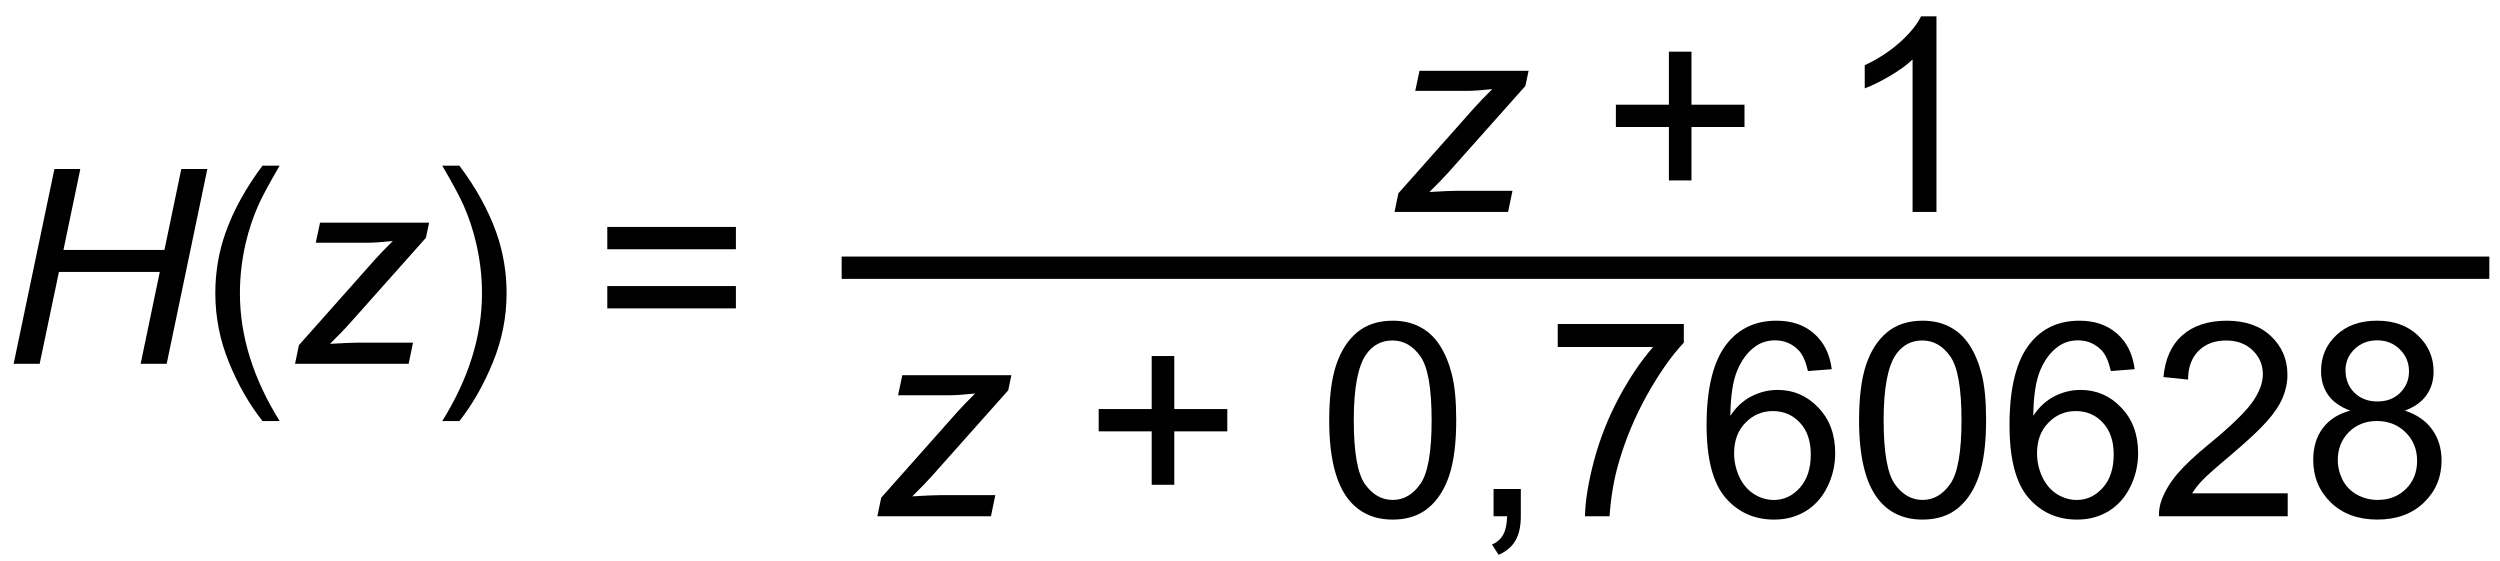 <svg xmlns="http://www.w3.org/2000/svg" version="1.1" viewBox="0 0 147 33">
<g transform="translate(0,-1019.362)" style="fill: #000000; stroke: none;">
<path d="m 0.802,1040.752 2.398,-11.453 1.523,0 -0.992,4.758 5.938,0 0.992,-4.758 1.531,0 -2.391,11.453 -1.531,0 1.125,-5.399 -5.93,0 -1.133,5.399 -1.531,0" />
<path d="m 15.435,1044.119 c -0.776,-0.979 -1.432,-2.125 -1.969,-3.438 -0.536,-1.312 -0.805,-2.672 -0.805,-4.078 -10e-7,-1.24 0.201,-2.427 0.602,-3.562 0.469,-1.318 1.193,-2.63 2.172,-3.938 l 1.008,0 c -0.63,1.083 -1.047,1.857 -1.25,2.32 -0.318,0.719 -0.568,1.469 -0.75,2.25 -0.224,0.974 -0.336,1.953 -0.336,2.938 -2e-6,2.505 0.779,5.008 2.336,7.508 l -1.008,0" />
<path d="m 17.349,1040.752 0.227,-1.094 4.461,-5.023 c 0.318,-0.354 0.672,-0.721 1.062,-1.102 -0.672,0.068 -1.154,0.102 -1.445,0.102 l -3.086,0 0.25,-1.18 6.414,0 -0.188,0.891 -4.5,5.055 c -0.255,0.286 -0.635,0.68 -1.141,1.18 0.786,-0.047 1.326,-0.07 1.617,-0.07 l 3.266,0 -0.258,1.242 -6.68,0" />
<path d="m 27.013,1044.119 -1.008,0 c 1.557,-2.5 2.336,-5.003 2.336,-7.508 -3e-6,-0.979 -0.112,-1.95 -0.336,-2.914 -0.177,-0.781 -0.424,-1.531 -0.742,-2.25 -0.203,-0.469 -0.622,-1.25 -1.258,-2.344 l 1.008,0 c 0.979,1.307 1.703,2.62 2.172,3.938 0.401,1.135 0.602,2.323 0.602,3.562 -5e-6,1.406 -0.271,2.766 -0.812,4.078 -0.536,1.312 -1.19,2.458 -1.961,3.438" />
<path d="m 43.271,1034.018 -7.562,0 0,-1.312 7.562,0 0,1.312 m 0,3.477 -7.562,0 0,-1.312 7.562,0 0,1.312" />
<path d="m 146.373,1035.76 -96.883,0 0,-1.312 96.883,0 0,1.312" />
<path d="m 81.998,1031.822 0.227,-1.094 4.461,-5.024 c 0.318,-0.354 0.672,-0.721 1.062,-1.101 -0.672,0.068 -1.154,0.102 -1.445,0.102 l -3.086,0 0.25,-1.18 6.414,0 -0.188,0.891 -4.5,5.055 c -0.255,0.286 -0.635,0.68 -1.141,1.18 0.786,-0.047 1.326,-0.07 1.617,-0.07 l 3.266,0 -0.258,1.242 -6.68,0" />
<path d="m 98.131,1029.971 0,-3.141 -3.117,0 0,-1.312 3.117,0 0,-3.117 1.328,0 0,3.117 3.117,0 0,1.312 -3.117,0 0,3.141 -1.328,0" />
<path d="m 113.865,1031.822 -1.406,0 0,-8.961 c -0.339,0.323 -0.784,0.646 -1.336,0.969 -0.547,0.323 -1.039,0.565 -1.477,0.727 l 0,-1.359 c 0.786,-0.37 1.474,-0.818 2.062,-1.344 0.589,-0.526 1.005,-1.036 1.25,-1.531 l 0.906,0 0,11.5" />
<path d="m 51.588,1049.719 0.227,-1.094 4.461,-5.023 c 0.318,-0.354 0.672,-0.721 1.062,-1.102 -0.672,0.068 -1.154,0.102 -1.445,0.102 l -3.086,0 0.25,-1.18 6.414,0 -0.188,0.891 -4.5,5.055 c -0.255,0.286 -0.635,0.68 -1.141,1.18 0.786,-0.047 1.326,-0.07 1.617,-0.07 l 3.266,0 -0.258,1.242 -6.68,0" />
<path d="m 67.72,1047.867 0,-3.141 -3.117,0 0,-1.312 3.117,0 0,-3.117 1.328,0 0,3.117 3.117,0 0,1.312 -3.117,0 0,3.141 -1.328,0" />
<path d="m 78.158,1044.071 c 0,-1.354 0.138,-2.443 0.414,-3.266 0.281,-0.828 0.695,-1.466 1.242,-1.914 0.552,-0.448 1.245,-0.672 2.078,-0.672 0.615,0 1.154,0.125 1.617,0.375 0.464,0.245 0.846,0.602 1.148,1.07 0.302,0.464 0.539,1.031 0.711,1.703 0.172,0.667 0.258,1.568 0.258,2.703 -8e-6,1.344 -0.138,2.43 -0.414,3.258 -0.276,0.823 -0.69,1.461 -1.242,1.914 -0.547,0.448 -1.24,0.672 -2.078,0.672 -1.104,0 -1.971,-0.396 -2.602,-1.188 -0.755,-0.953 -1.133,-2.505 -1.133,-4.656 m 1.445,0 c -2e-6,1.88 0.219,3.133 0.656,3.758 0.443,0.62 0.987,0.93 1.633,0.93 0.646,0 1.187,-0.312 1.625,-0.938 0.443,-0.625 0.664,-1.875 0.664,-3.75 -7e-6,-1.885 -0.221,-3.138 -0.664,-3.758 -0.438,-0.62 -0.984,-0.93 -1.641,-0.93 -0.646,0 -1.161,0.273 -1.547,0.82 -0.484,0.698 -0.727,1.987 -0.727,3.867" />
<path d="m 87.822,1049.719 0,-1.602 1.602,0 0,1.602 c -3e-6,0.589 -0.104,1.062 -0.312,1.422 -0.208,0.365 -0.539,0.646 -0.992,0.844 l -0.391,-0.602 c 0.297,-0.13 0.516,-0.323 0.656,-0.578 0.141,-0.25 0.219,-0.612 0.234,-1.086 l -0.797,0" />
<path d="m 91.595,1039.766 0,-1.352 7.414,0 0,1.094 c -0.729,0.776 -1.453,1.807 -2.172,3.094 -0.714,1.286 -1.266,2.609 -1.656,3.969 -0.281,0.958 -0.461,2.008 -0.539,3.148 l -1.445,0 c 0.016,-0.901 0.193,-1.99 0.531,-3.266 0.339,-1.276 0.823,-2.505 1.453,-3.688 0.635,-1.188 1.31,-2.188 2.023,-3 l -5.609,0" />
<path d="m 107.705,1041.071 -1.398,0.109 c -0.125,-0.552 -0.302,-0.953 -0.531,-1.203 -0.38,-0.401 -0.849,-0.602 -1.406,-0.602 -0.448,10e-5 -0.841,0.125 -1.18,0.375 -0.443,0.323 -0.792,0.794 -1.047,1.414 -0.255,0.62 -0.388,1.503 -0.398,2.648 0.339,-0.516 0.753,-0.898 1.242,-1.148 0.49,-0.25 1.003,-0.375 1.539,-0.375 0.937,0 1.734,0.346 2.391,1.039 0.661,0.688 0.992,1.578 0.992,2.672 -10e-6,0.719 -0.156,1.388 -0.469,2.008 -0.307,0.615 -0.732,1.086 -1.273,1.414 -0.542,0.328 -1.156,0.492 -1.844,0.492 -1.172,0 -2.128,-0.43 -2.867,-1.289 -0.74,-0.865 -1.109,-2.286 -1.109,-4.266 0,-2.213 0.409,-3.823 1.227,-4.828 0.714,-0.875 1.674,-1.312 2.883,-1.312 0.901,0 1.638,0.253 2.211,0.758 0.578,0.505 0.924,1.203 1.039,2.094 m -5.742,4.938 c 0,0.484 0.102,0.948 0.305,1.391 0.208,0.443 0.497,0.781 0.867,1.016 0.37,0.229 0.758,0.344 1.164,0.344 0.594,0 1.104,-0.24 1.531,-0.719 0.427,-0.479 0.641,-1.13 0.641,-1.953 -10e-6,-0.792 -0.211,-1.414 -0.633,-1.867 -0.422,-0.458 -0.953,-0.688 -1.594,-0.688 -0.635,0 -1.174,0.229 -1.617,0.688 -0.443,0.453 -0.664,1.05 -0.664,1.789" />
<path d="m 109.314,1044.071 c 0,-1.354 0.138,-2.443 0.414,-3.266 0.281,-0.828 0.695,-1.466 1.242,-1.914 0.552,-0.448 1.245,-0.672 2.078,-0.672 0.615,0 1.154,0.125 1.617,0.375 0.464,0.245 0.846,0.602 1.148,1.07 0.302,0.464 0.539,1.031 0.711,1.703 0.172,0.667 0.258,1.568 0.258,2.703 -10e-6,1.344 -0.138,2.43 -0.414,3.258 -0.276,0.823 -0.69,1.461 -1.242,1.914 -0.547,0.448 -1.24,0.672 -2.078,0.672 -1.104,0 -1.971,-0.396 -2.602,-1.188 -0.755,-0.953 -1.133,-2.505 -1.133,-4.656 m 1.445,0 c 0,1.88 0.219,3.133 0.656,3.758 0.443,0.62 0.987,0.93 1.633,0.93 0.646,0 1.187,-0.312 1.625,-0.938 0.443,-0.625 0.664,-1.875 0.664,-3.75 -1e-5,-1.885 -0.221,-3.138 -0.664,-3.758 -0.438,-0.62 -0.984,-0.93 -1.641,-0.93 -0.646,0 -1.161,0.273 -1.547,0.82 -0.484,0.698 -0.727,1.987 -0.727,3.867" />
<path d="m 125.517,1041.071 -1.398,0.109 c -0.125,-0.552 -0.302,-0.953 -0.531,-1.203 -0.38,-0.401 -0.849,-0.602 -1.406,-0.602 -0.448,10e-5 -0.841,0.125 -1.18,0.375 -0.443,0.323 -0.792,0.794 -1.047,1.414 -0.255,0.62 -0.388,1.503 -0.398,2.648 0.339,-0.516 0.753,-0.898 1.242,-1.148 0.49,-0.25 1.003,-0.375 1.539,-0.375 0.937,0 1.734,0.346 2.391,1.039 0.661,0.688 0.992,1.578 0.992,2.672 -10e-6,0.719 -0.156,1.388 -0.469,2.008 -0.307,0.615 -0.732,1.086 -1.273,1.414 -0.542,0.328 -1.156,0.492 -1.844,0.492 -1.172,0 -2.128,-0.43 -2.867,-1.289 -0.74,-0.865 -1.109,-2.286 -1.109,-4.266 0,-2.213 0.409,-3.823 1.227,-4.828 0.714,-0.875 1.674,-1.312 2.883,-1.312 0.901,0 1.638,0.253 2.211,0.758 0.578,0.505 0.924,1.203 1.039,2.094 m -5.742,4.938 c 0,0.484 0.102,0.948 0.305,1.391 0.208,0.443 0.497,0.781 0.867,1.016 0.37,0.229 0.758,0.344 1.164,0.344 0.594,0 1.104,-0.24 1.531,-0.719 0.427,-0.479 0.641,-1.13 0.641,-1.953 -10e-6,-0.792 -0.211,-1.414 -0.633,-1.867 -0.422,-0.458 -0.953,-0.688 -1.594,-0.688 -0.635,0 -1.174,0.229 -1.617,0.688 -0.443,0.453 -0.664,1.05 -0.664,1.789" />
<path d="m 134.517,1048.367 0,1.352 -7.57,0 c -0.01,-0.339 0.044,-0.664 0.164,-0.977 0.193,-0.516 0.5,-1.023 0.922,-1.523 0.427,-0.5 1.042,-1.078 1.844,-1.734 1.245,-1.021 2.086,-1.828 2.523,-2.422 0.437,-0.599 0.656,-1.164 0.656,-1.695 -1e-5,-0.557 -0.201,-1.026 -0.602,-1.406 -0.396,-0.385 -0.914,-0.578 -1.555,-0.578 -0.677,0 -1.219,0.203 -1.625,0.609 -0.406,0.406 -0.612,0.969 -0.617,1.688 l -1.445,-0.148 c 0.099,-1.078 0.471,-1.898 1.117,-2.461 0.646,-0.568 1.513,-0.852 2.602,-0.852 1.099,0 1.969,0.305 2.609,0.914 0.641,0.609 0.961,1.365 0.961,2.266 -1e-5,0.458 -0.094,0.909 -0.281,1.351 -0.188,0.443 -0.5,0.909 -0.938,1.399 -0.432,0.49 -1.154,1.161 -2.164,2.016 -0.844,0.708 -1.385,1.19 -1.625,1.445 -0.24,0.25 -0.438,0.503 -0.594,0.758 l 5.617,0" />
<path d="m 138.197,1043.508 c -0.583,-0.214 -1.016,-0.518 -1.297,-0.914 -0.281,-0.396 -0.422,-0.87 -0.422,-1.422 0,-0.833 0.299,-1.534 0.898,-2.102 0.599,-0.568 1.396,-0.852 2.391,-0.852 1,0 1.805,0.292 2.414,0.875 0.609,0.578 0.914,1.284 0.914,2.117 -1e-5,0.531 -0.141,0.995 -0.422,1.391 -0.276,0.391 -0.698,0.693 -1.266,0.906 0.703,0.229 1.237,0.599 1.602,1.109 0.37,0.51 0.555,1.12 0.555,1.828 -1e-5,0.979 -0.346,1.802 -1.039,2.469 -0.693,0.667 -1.604,1 -2.734,1 -1.13,0 -2.042,-0.333 -2.734,-1 -0.693,-0.672 -1.039,-1.508 -1.039,-2.508 -1e-5,-0.745 0.187,-1.367 0.562,-1.867 0.38,-0.505 0.919,-0.849 1.617,-1.031 m -0.281,-2.383 c 0,0.542 0.174,0.984 0.523,1.328 0.349,0.344 0.802,0.516 1.359,0.516 0.542,0 0.984,-0.169 1.328,-0.508 0.349,-0.344 0.523,-0.763 0.523,-1.258 -1e-5,-0.516 -0.18,-0.948 -0.539,-1.297 -0.354,-0.354 -0.797,-0.531 -1.328,-0.531 -0.536,10e-5 -0.982,0.172 -1.336,0.516 -0.354,0.344 -0.531,0.755 -0.531,1.234 m -0.453,5.289 c 0,0.401 0.094,0.789 0.281,1.164 0.193,0.375 0.477,0.667 0.852,0.875 0.375,0.203 0.779,0.305 1.211,0.305 0.672,0 1.227,-0.216 1.664,-0.648 0.437,-0.432 0.656,-0.982 0.656,-1.648 -1e-5,-0.677 -0.227,-1.237 -0.68,-1.68 -0.448,-0.443 -1.01,-0.664 -1.688,-0.664 -0.661,0 -1.211,0.219 -1.648,0.656 -0.432,0.438 -0.648,0.984 -0.648,1.641" />
</g>
</svg>
